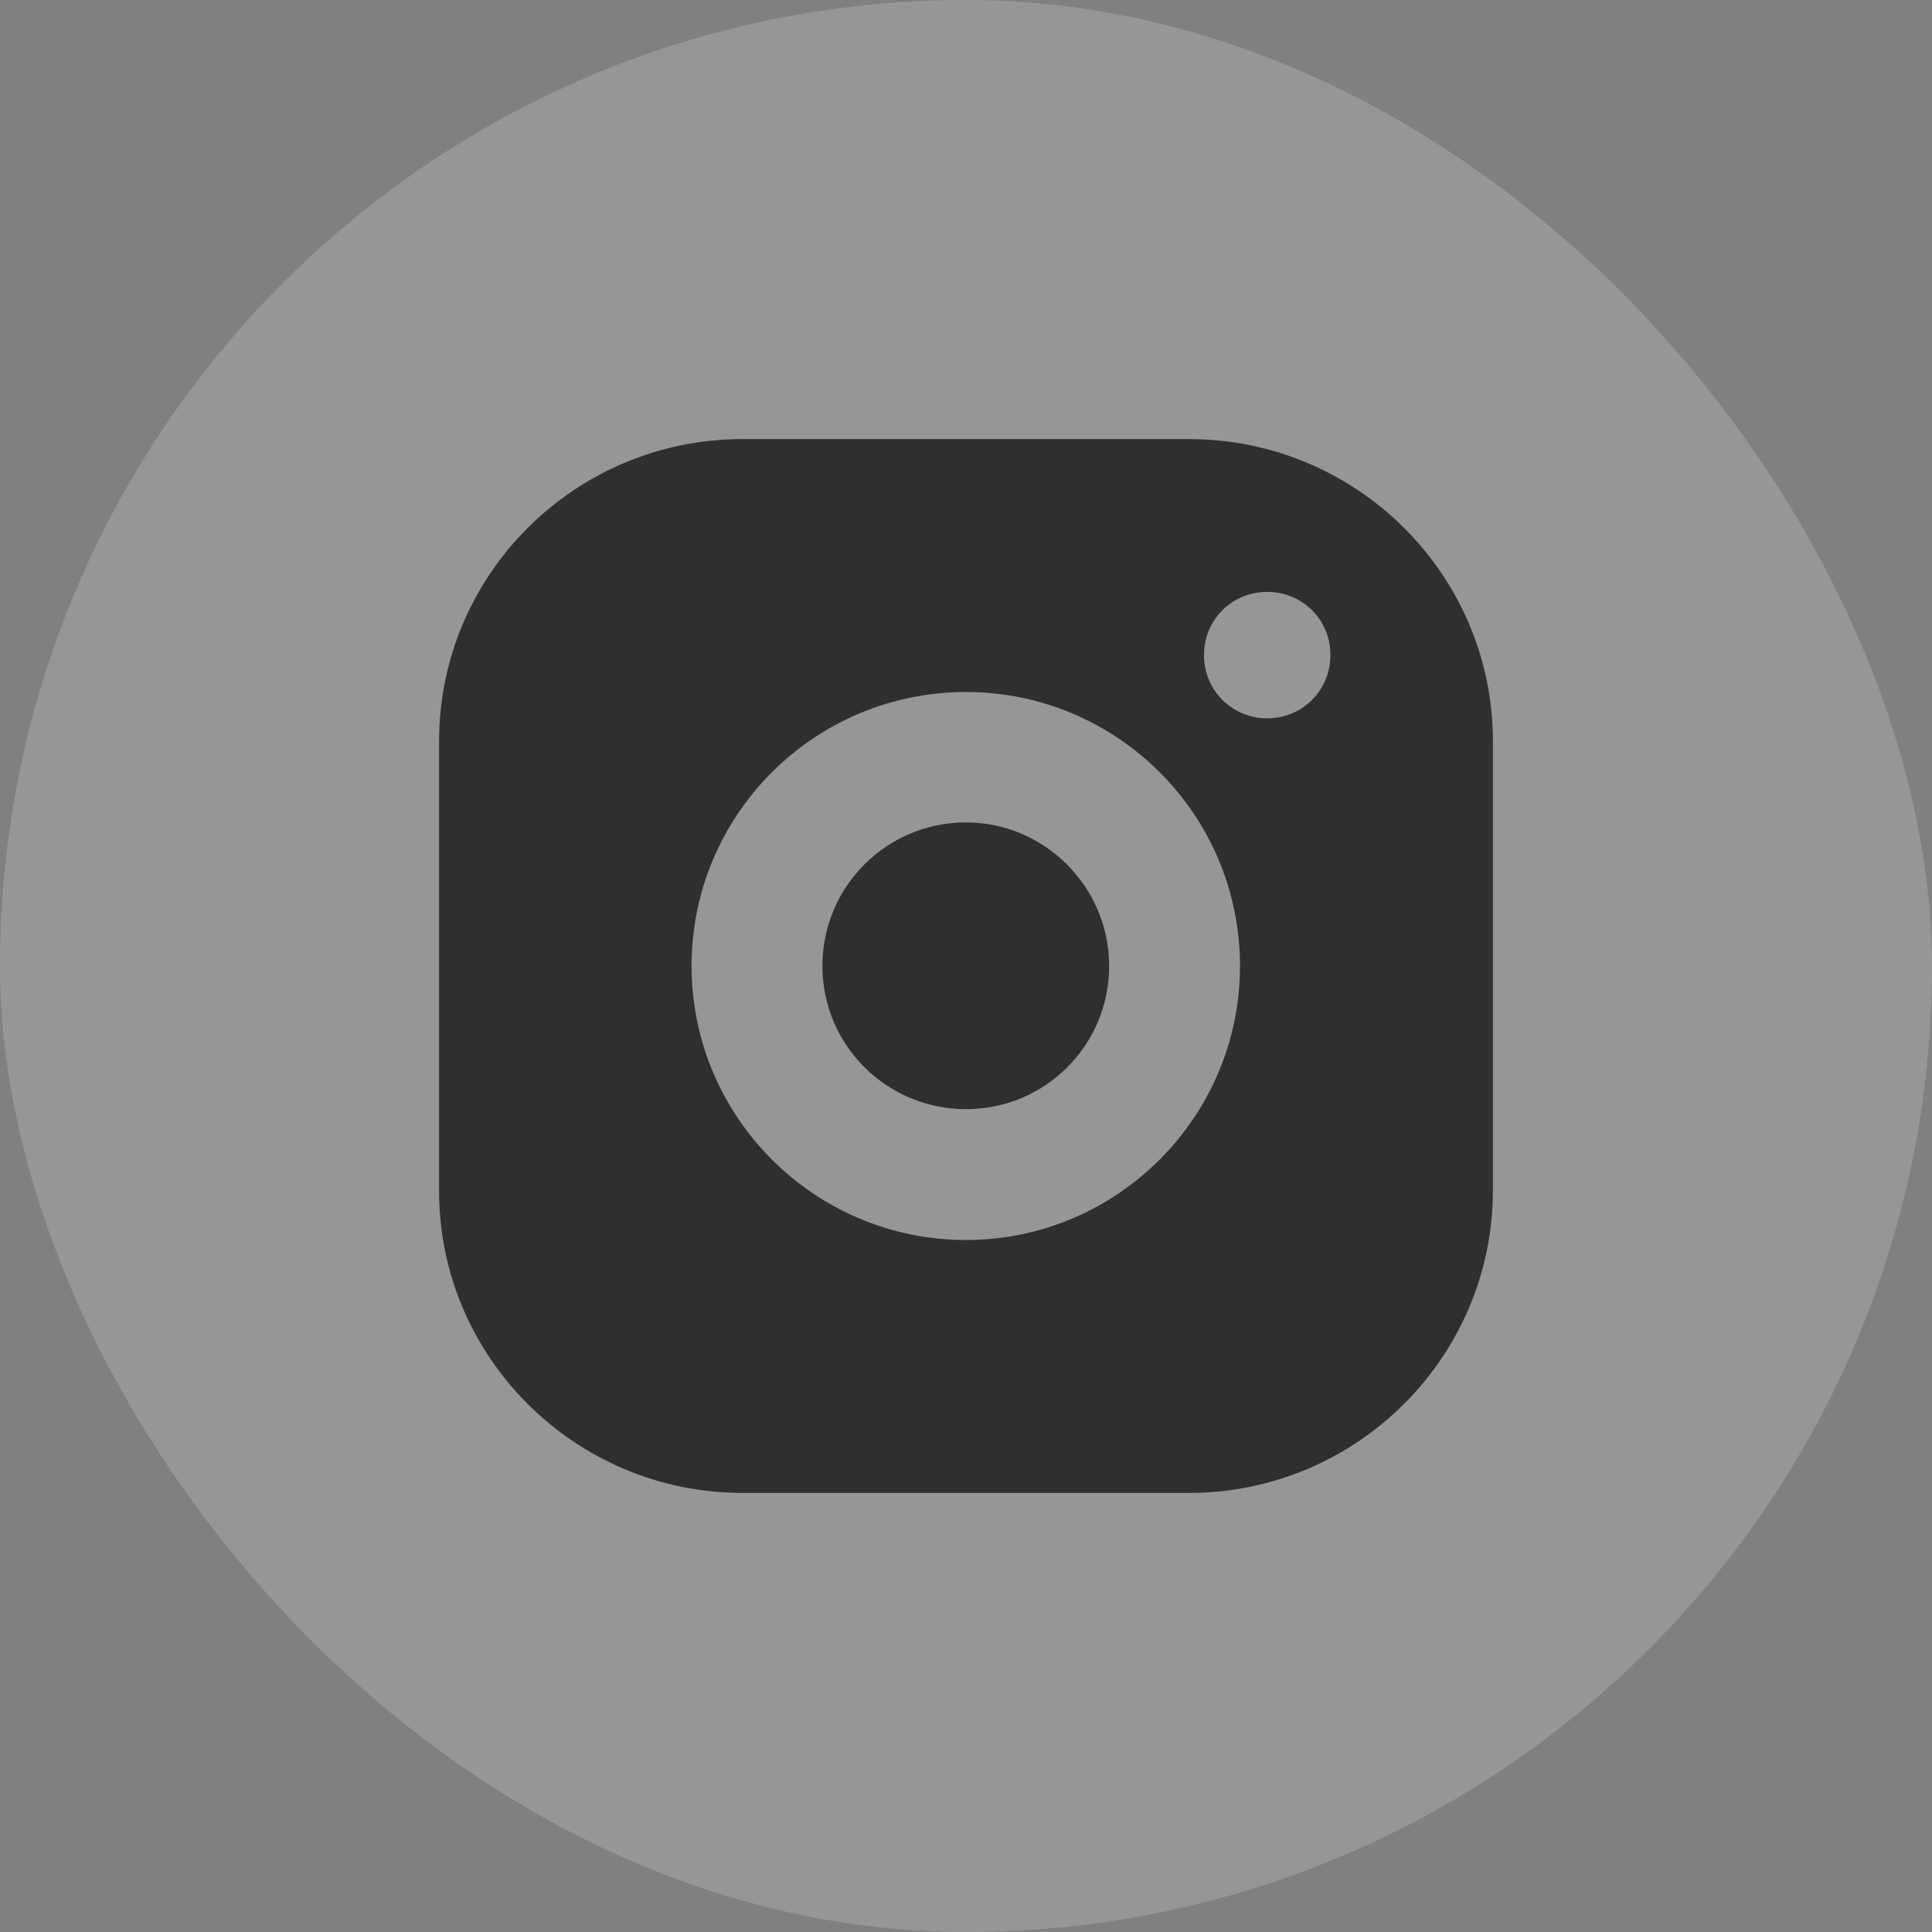 <svg width="44" height="44" viewBox="0 0 44 44" fill="none" xmlns="http://www.w3.org/2000/svg" xmlns:xlink="http://www.w3.org/1999/xlink">
	<rect x="0" y="0" width="44" height="44" fill="#808080" stroke="none"/>
	<desc>
			Created with Pixso.
	</desc>
	<defs>
		<clipPath id="clip2_130">
			<rect id="instagram" rx="22" width="44" height="44" fill="white" fill-opacity="0"/>
		</clipPath>
	</defs>
	<rect id="instagram" rx="22" width="44" height="44" fill="#F3F1EF" fill-opacity="0.2"/>
	<g clip-path="url(#clip2_130)">
		<path id="Vector" d="M27.08 10L16.91 10C13.09 10 10 13.09 10 16.88L10 27.13C10 30.9 13.09 34 16.91 34L27.08 34C30.9 34 34 30.9 34 27.11L34 16.88C34 13.09 30.9 10 27.08 10ZM15.75 22C15.75 18.55 18.55 15.76 22 15.76C25.44 15.76 28.24 18.55 28.24 22C28.24 25.44 25.44 28.24 22 28.24C18.55 28.24 15.75 25.44 15.75 22ZM28.86 16.36C28.06 16.36 27.42 15.72 27.42 14.92C27.42 14.11 28.06 13.48 28.86 13.48C29.66 13.48 30.3 14.11 30.3 14.92C30.3 15.72 29.66 16.36 28.86 16.36Z" fill="#2F2F2F" fill-opacity="1" fill-rule="nonzero"/>
		<path id="Vector" d="M22 18.73C20.19 18.73 18.73 20.19 18.73 22C18.73 23.8 20.19 25.26 22 25.26C23.81 25.26 25.26 23.8 25.26 22C25.26 20.19 23.78 18.73 22 18.73Z" fill="#2F2F2F" fill-opacity="1" fill-rule="nonzero"/>
	</g>
</svg>

